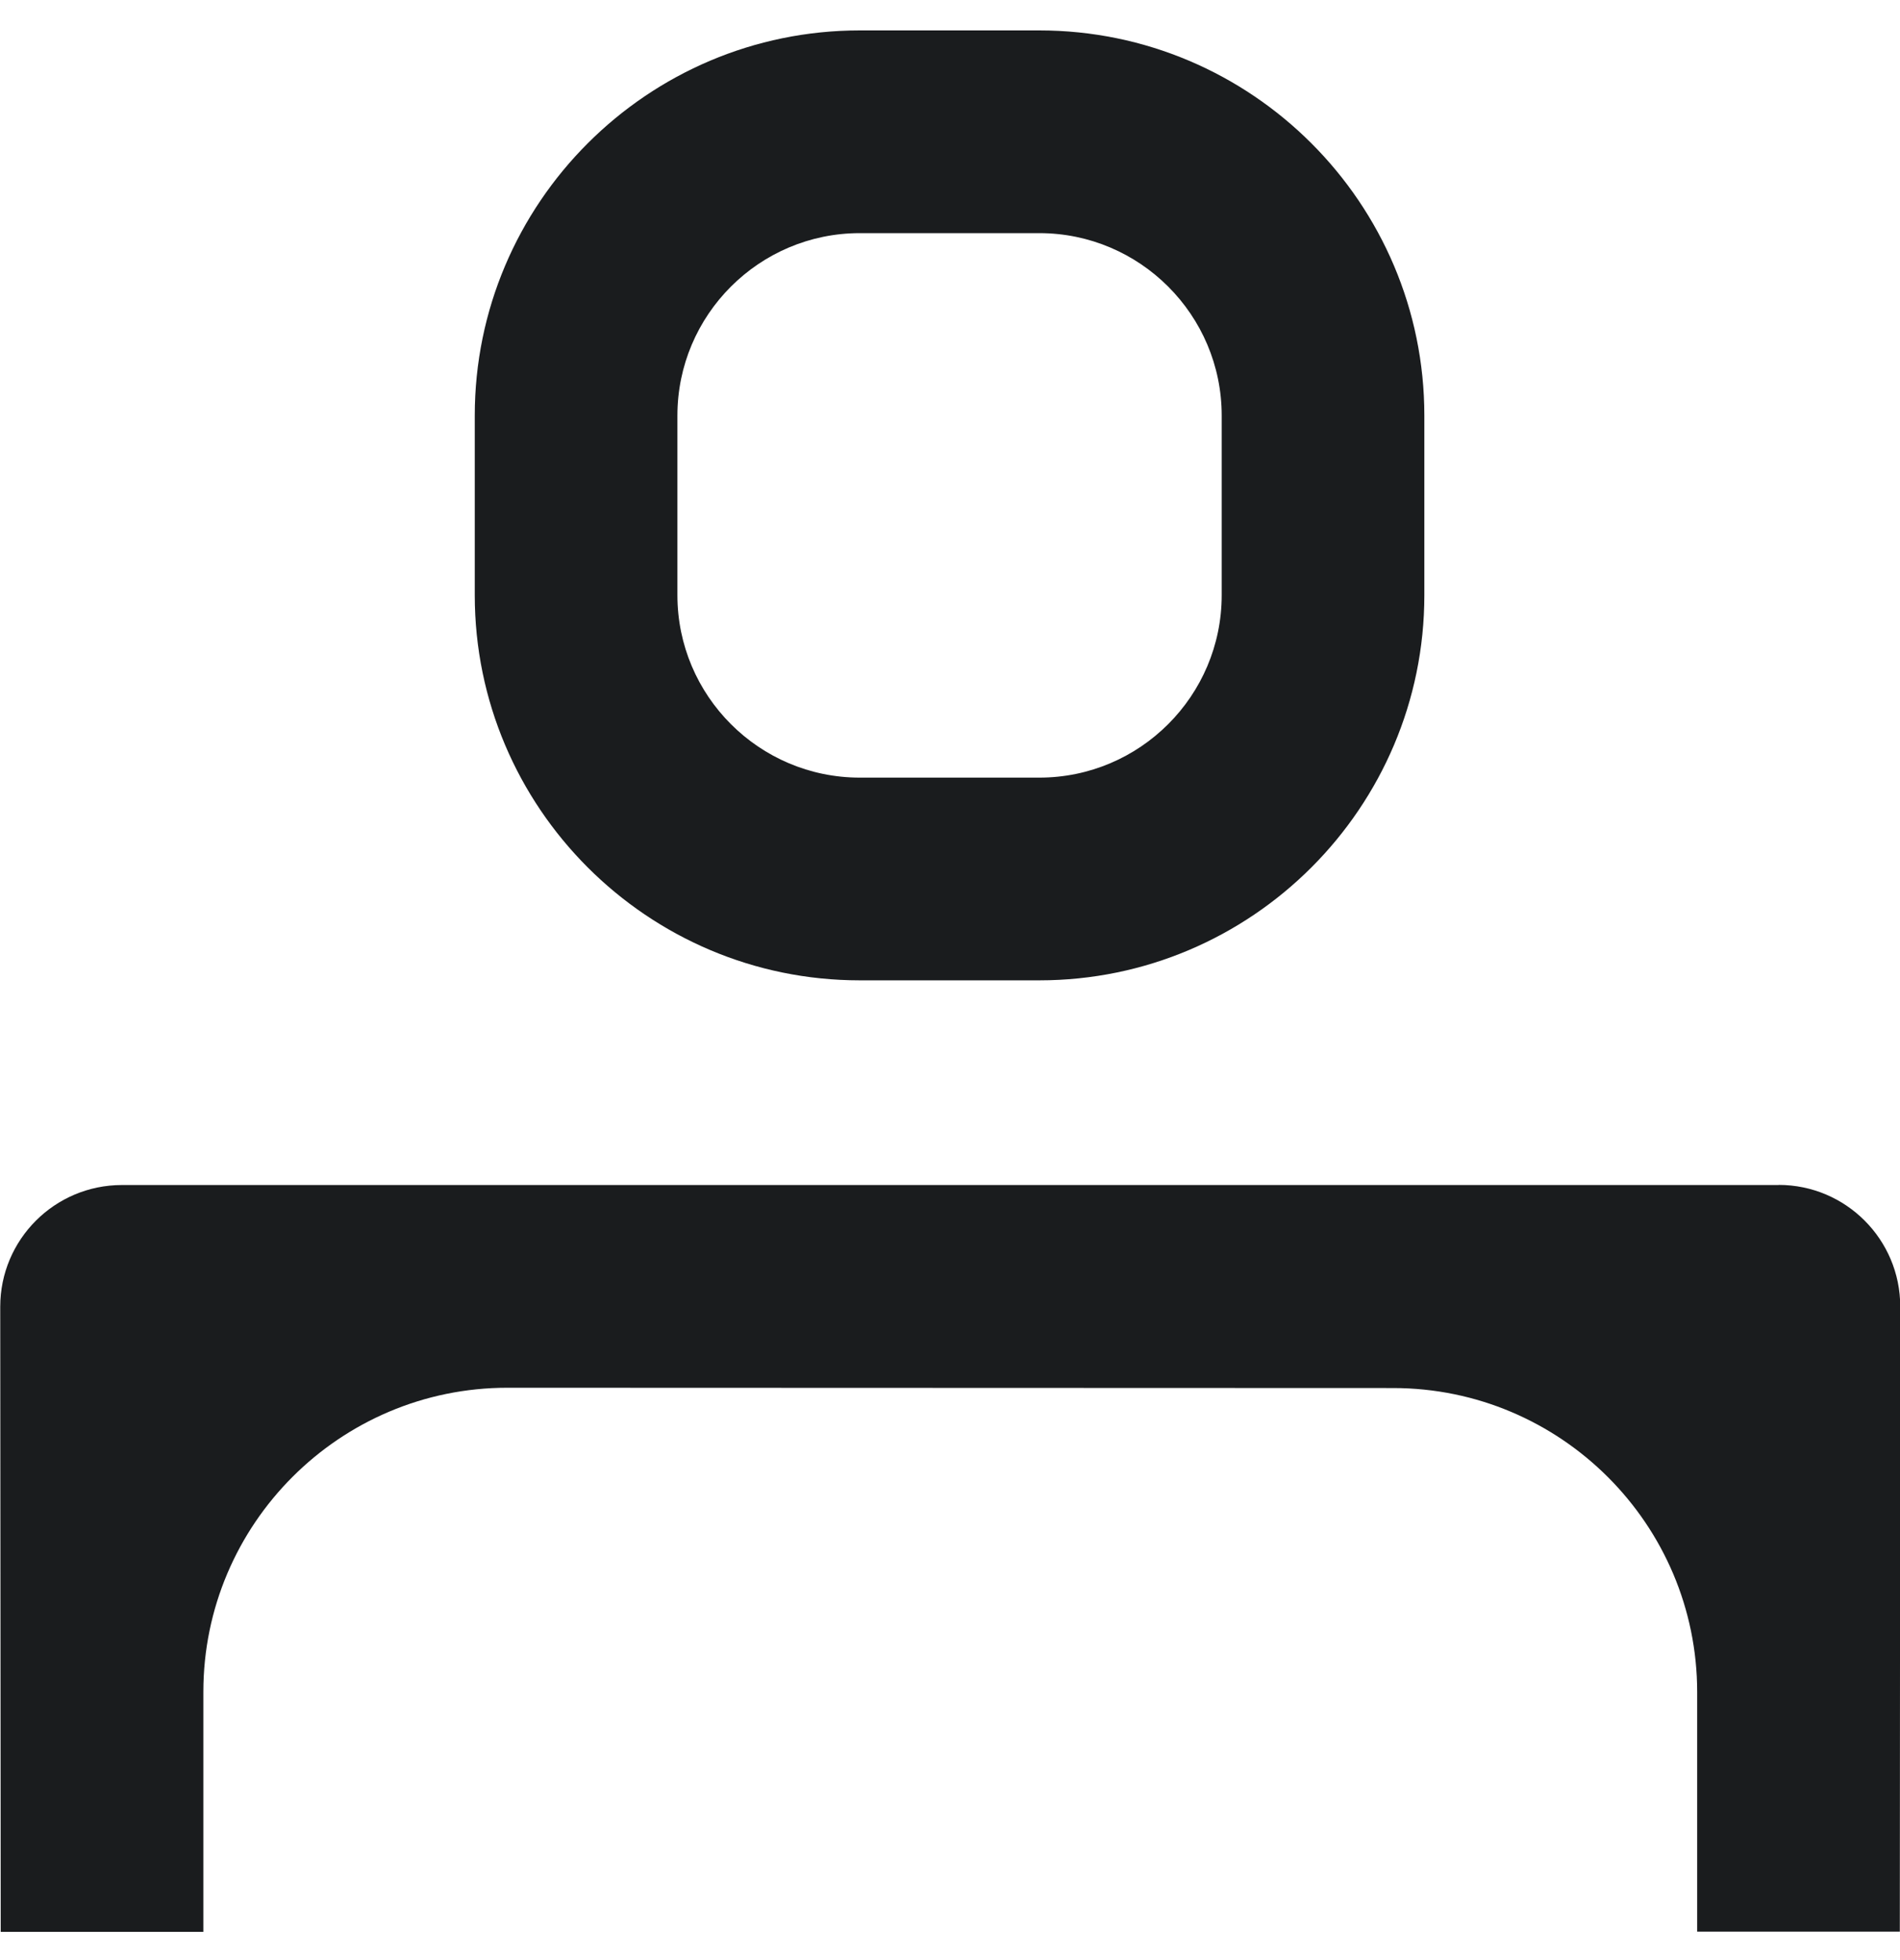<svg width="32" height="33" viewBox="0 0 32 33" fill="none" xmlns="http://www.w3.org/2000/svg">
<g id="Asset 6 2" clip-path="url(#clip0_7300_49833)">
<g id="Icons">
<g id="Group">
<path id="Vector" d="M17.504 0.512H14.481C10.906 0.512 7.996 3.421 7.996 6.997V10.02C7.996 13.595 10.906 16.505 14.481 16.505H17.504C21.08 16.505 23.989 13.595 23.989 10.02V6.997C23.989 3.421 21.08 0.512 17.504 0.512ZM20.576 10.02C20.576 11.714 19.198 13.092 17.504 13.092H14.481C12.787 13.092 11.409 11.714 11.409 10.02V6.997C11.409 5.303 12.787 3.925 14.481 3.925H17.504C19.198 3.925 20.576 5.303 20.576 6.997V10.02Z" fill="#1A1C1E"/>
<path id="Vector_2" d="M29.956 19.951H2.052C0.921 19.952 0.004 20.869 0.004 22L0.012 32.525H3.425V28.484C3.425 25.66 5.722 23.364 8.545 23.364L23.464 23.369C26.287 23.369 28.584 25.666 28.584 28.489V32.521H31.997L32.004 21.997C32.004 20.867 31.086 19.949 29.956 19.949V19.951Z" fill="#1A1C1E"/>
</g>
</g>
</g>
<defs>
<clipPath id="clip0_7300_49833">
<rect width="32" height="32.014" fill="white" transform="translate(0 0.512)"/>
</clipPath>
</defs>
</svg>

